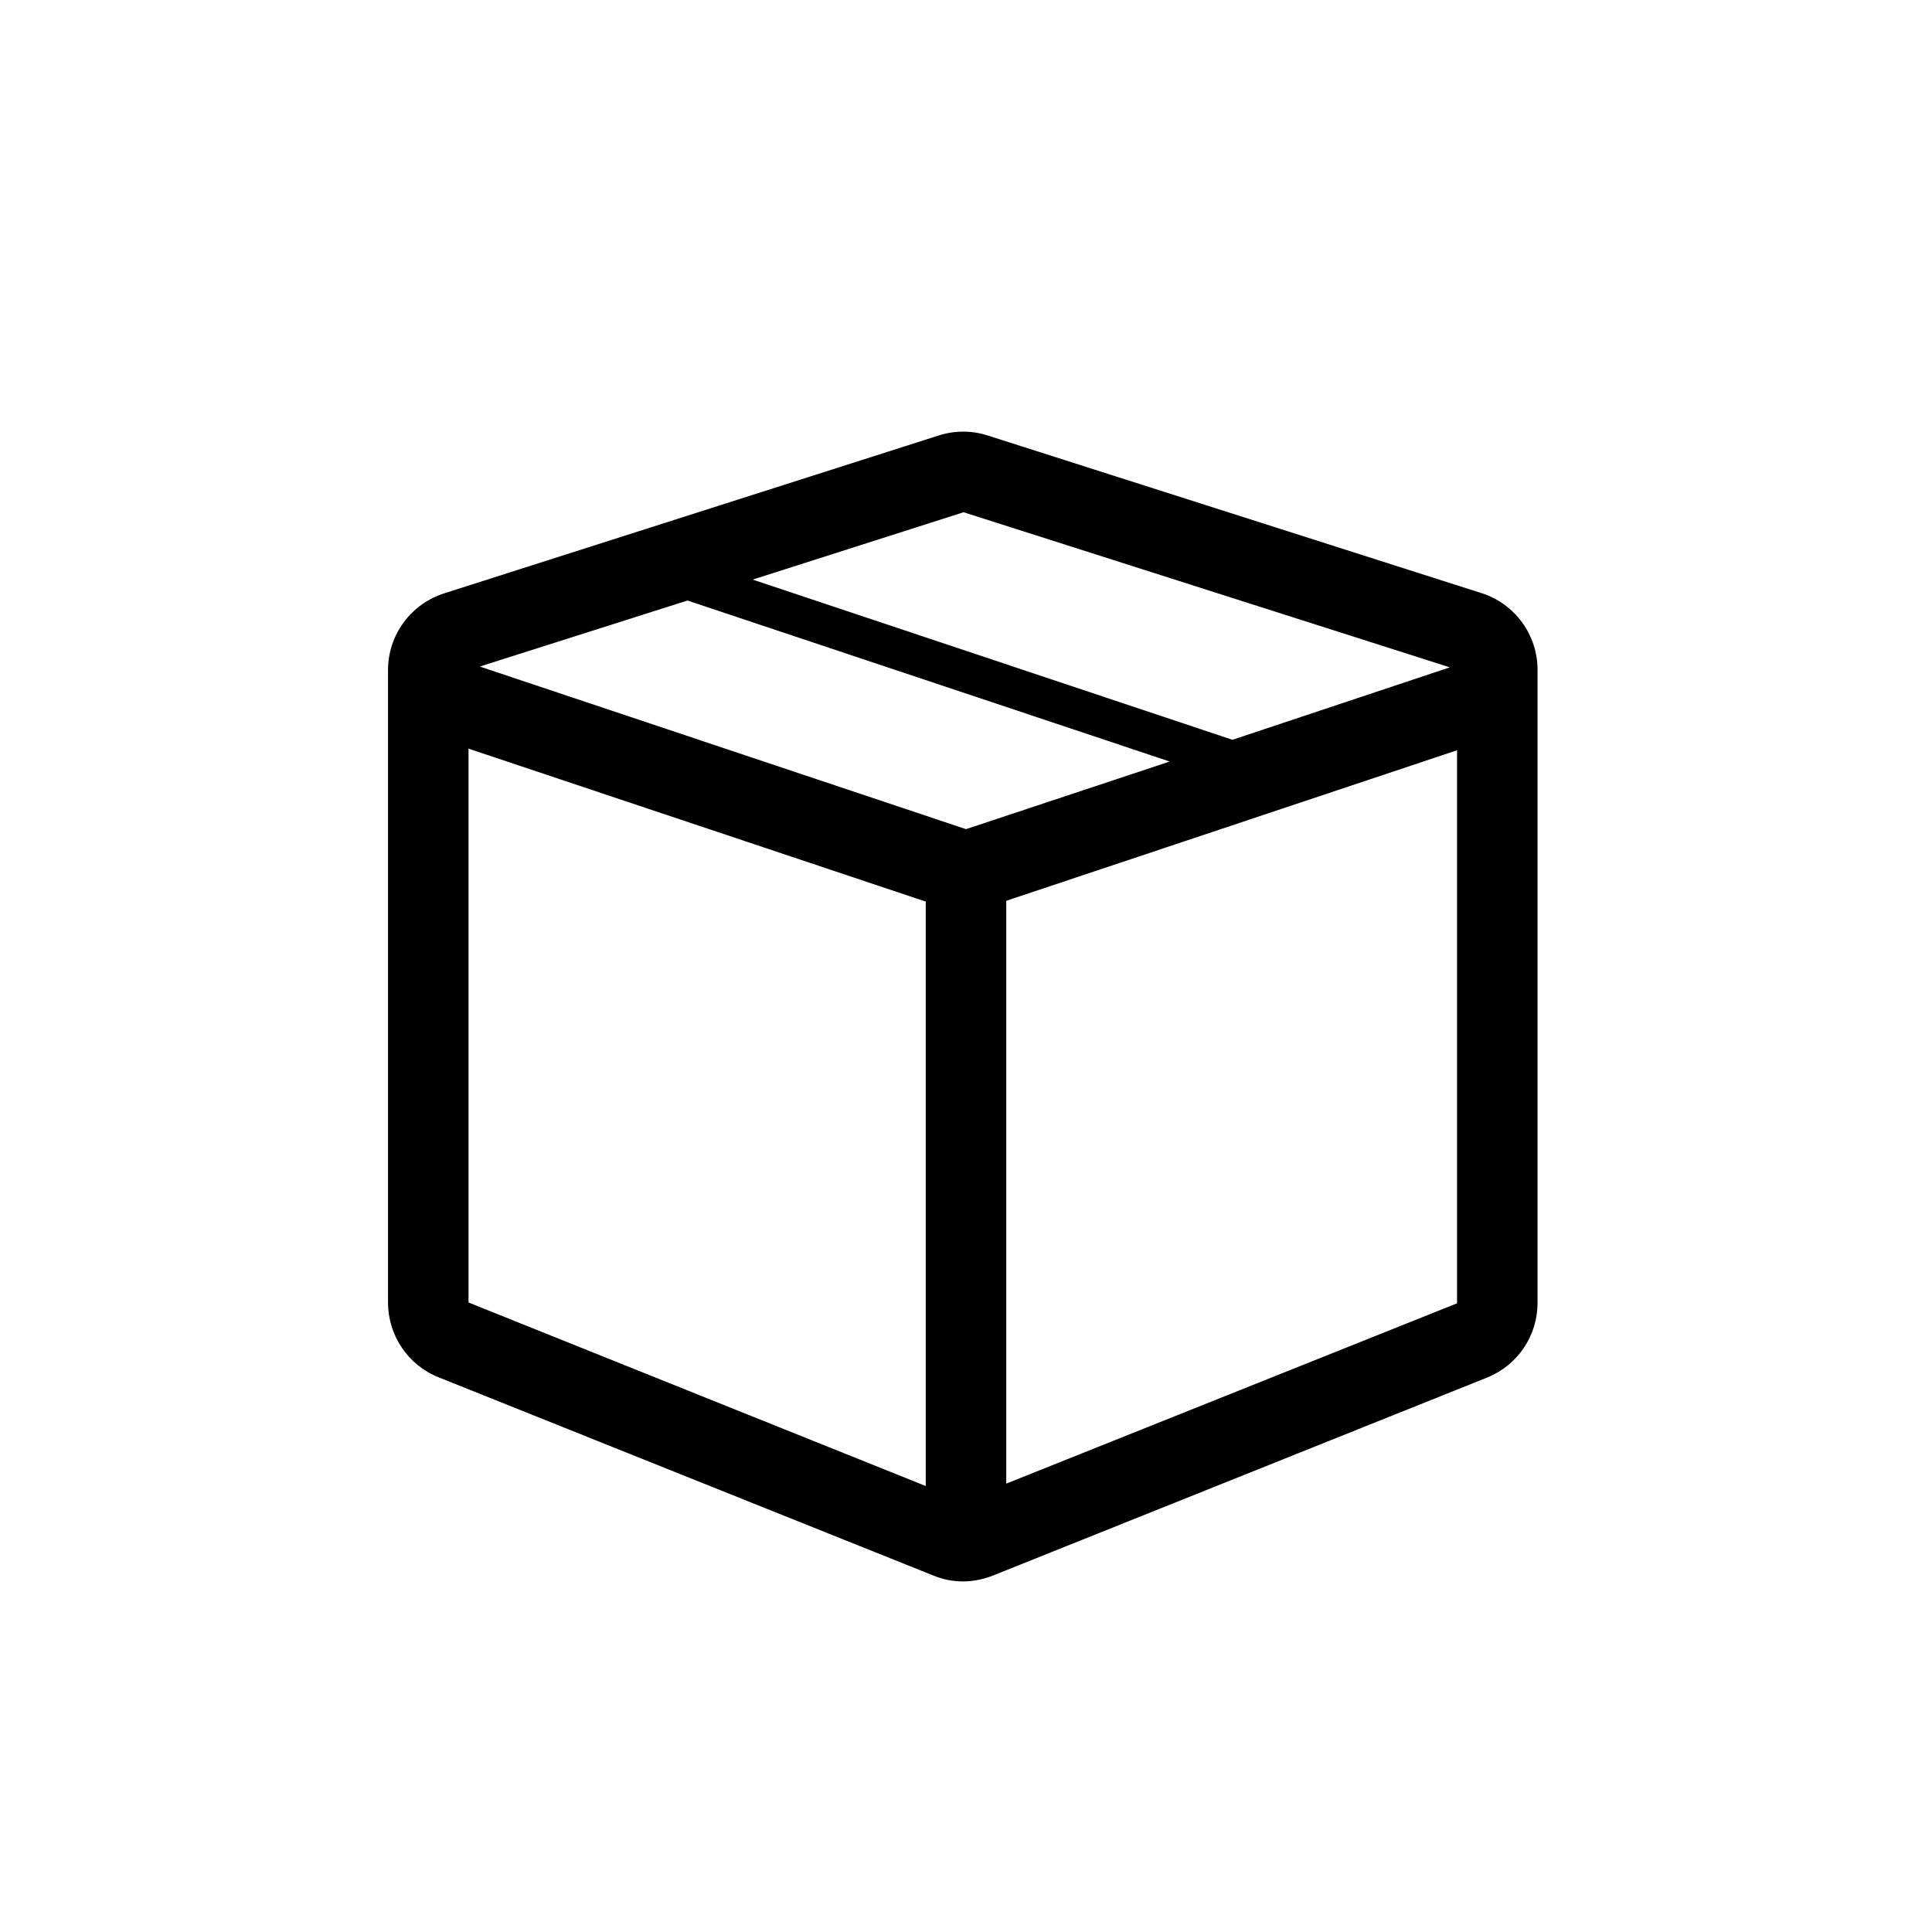 <svg xmlns="http://www.w3.org/2000/svg" fill="none" viewBox="0 0 24 24" height="24" width="24">
<path fill="black" d="M18.41 7.37L12.27 5.41C12.072 5.346 11.858 5.346 11.66 5.41L5.52 7.37C5.318 7.434 5.141 7.56 5.015 7.731C4.889 7.901 4.821 8.108 4.82 8.32V16.18C4.82 16.59 5.07 16.96 5.45 17.11L11.59 19.57C11.83 19.67 12.09 19.67 12.34 19.57L18.48 17.11C18.664 17.034 18.822 16.905 18.932 16.74C19.043 16.574 19.101 16.379 19.1 16.18V8.32C19.1 8.109 19.033 7.904 18.909 7.733C18.785 7.562 18.61 7.435 18.41 7.37ZM11.96 6.36L18.01 8.29L15.31 9.19L9.35 7.2L11.98 6.36H11.96ZM11.5 18.46L5.82 16.18V9.3L11.5 11.2V18.46ZM12 10.3L5.96 8.28L8.54 7.46L14.53 9.46L12 10.3ZM18.1 16.19L12.5 18.43V11.19L18.1 9.32V16.19Z"></path>
</svg>
